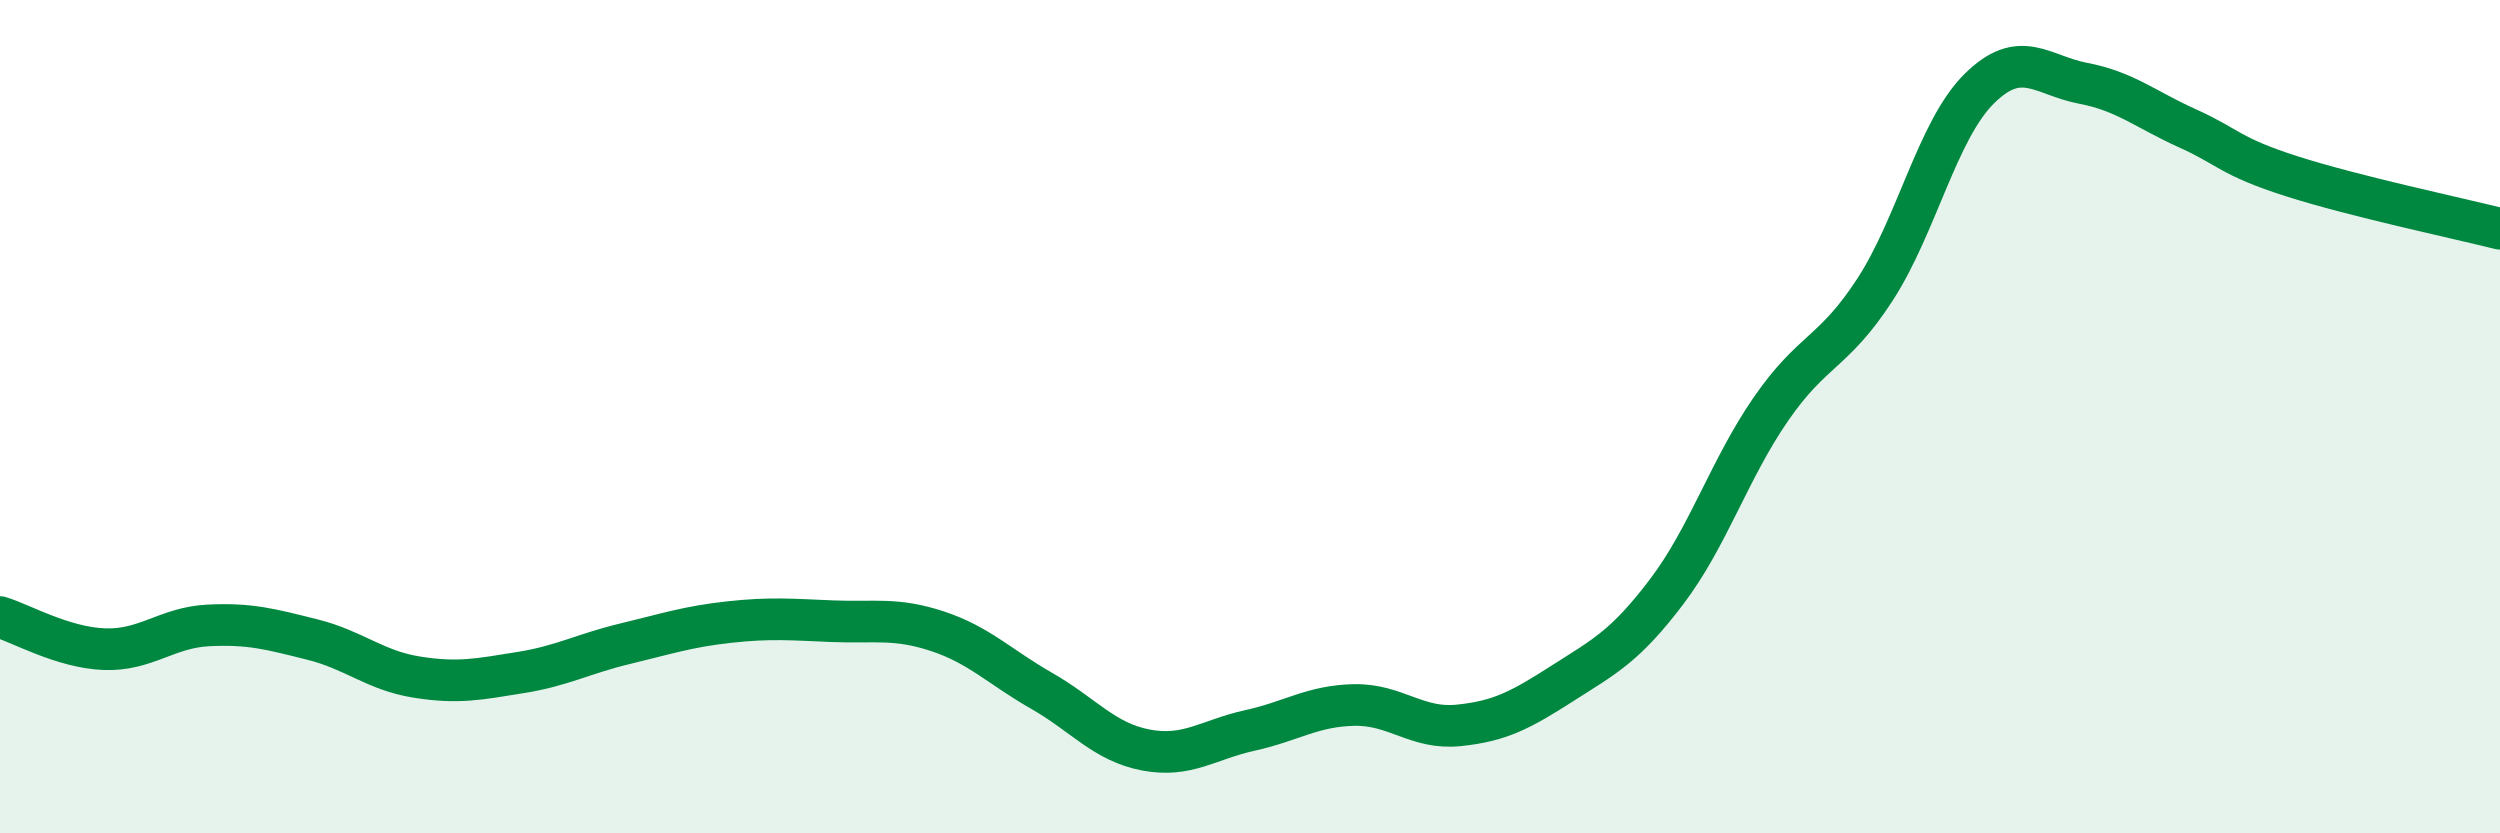 
    <svg width="60" height="20" viewBox="0 0 60 20" xmlns="http://www.w3.org/2000/svg">
      <path
        d="M 0,14.81 C 0.5,14.96 1.5,15.54 2.5,15.58 C 3.5,15.62 4,15.06 5,15.01 C 6,14.96 6.5,15.1 7.5,15.35 C 8.5,15.6 9,16.09 10,16.25 C 11,16.41 11.5,16.3 12.5,16.14 C 13.5,15.98 14,15.69 15,15.45 C 16,15.21 16.5,15.04 17.5,14.93 C 18.5,14.82 19,14.87 20,14.91 C 21,14.95 21.5,14.82 22.5,15.15 C 23.5,15.48 24,16.01 25,16.58 C 26,17.15 26.5,17.81 27.5,18 C 28.5,18.19 29,17.75 30,17.53 C 31,17.31 31.5,16.94 32.5,16.92 C 33.5,16.9 34,17.51 35,17.41 C 36,17.31 36.5,17.04 37.5,16.4 C 38.5,15.76 39,15.52 40,14.2 C 41,12.88 41.5,11.27 42.5,9.82 C 43.5,8.37 44,8.49 45,6.95 C 46,5.41 46.5,3.12 47.5,2.13 C 48.5,1.14 49,1.81 50,2 C 51,2.19 51.5,2.63 52.5,3.08 C 53.5,3.53 53.5,3.75 55,4.23 C 56.5,4.71 59,5.24 60,5.49L60 20L0 20Z"
        fill="#008740"
        opacity="0.1"
        stroke-linecap="round"
        stroke-linejoin="round"
      />
      <path
        d="M 0,14.81 C 0.5,14.96 1.5,15.54 2.5,15.58 C 3.5,15.62 4,15.06 5,15.01 C 6,14.96 6.5,15.1 7.5,15.35 C 8.5,15.6 9,16.09 10,16.25 C 11,16.41 11.5,16.3 12.5,16.14 C 13.5,15.98 14,15.69 15,15.45 C 16,15.21 16.5,15.04 17.5,14.93 C 18.5,14.82 19,14.87 20,14.91 C 21,14.95 21.5,14.82 22.5,15.15 C 23.5,15.48 24,16.01 25,16.58 C 26,17.15 26.5,17.81 27.5,18 C 28.5,18.19 29,17.75 30,17.53 C 31,17.31 31.5,16.94 32.5,16.92 C 33.5,16.9 34,17.51 35,17.41 C 36,17.31 36.5,17.04 37.5,16.4 C 38.5,15.76 39,15.52 40,14.2 C 41,12.88 41.5,11.27 42.5,9.82 C 43.5,8.37 44,8.49 45,6.95 C 46,5.41 46.5,3.12 47.5,2.13 C 48.5,1.14 49,1.81 50,2 C 51,2.19 51.5,2.63 52.5,3.08 C 53.5,3.53 53.5,3.75 55,4.23 C 56.5,4.71 59,5.24 60,5.49"
        stroke="#008740"
        stroke-width="1"
        fill="none"
        stroke-linecap="round"
        stroke-linejoin="round"
      />
    </svg>
  